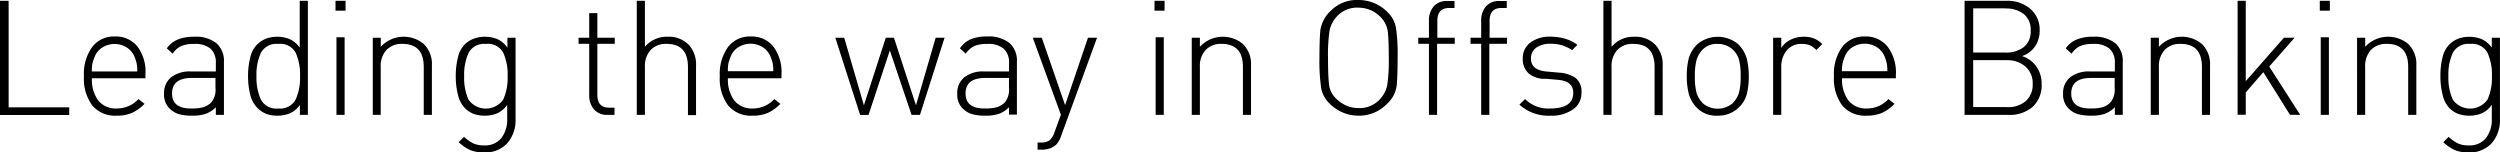 <svg data-name="Layer 2" xmlns="http://www.w3.org/2000/svg" viewBox="0 0 469.44 28.62"><title>banking-tagline</title><path d="M0 21.57V.15h1.62v20H13v1.44H0zM17.26 14.64a6.6 6.6 0 0 0 1.2 4.25A4.26 4.26 0 0 0 22 20.37a5.44 5.44 0 0 0 4-1.77l1.14.9a8 8 0 0 1-2.32 1.68 7 7 0 0 1-2.9.54 5.6 5.6 0 0 1-4.58-1.9 8.44 8.44 0 0 1-1.58-5.51 8.65 8.65 0 0 1 1.53-5.46 5.11 5.11 0 0 1 4.26-2 5.21 5.21 0 0 1 4.25 1.87A7.91 7.91 0 0 1 27.31 14v.69h-10zm8-4a3.83 3.83 0 0 0-1.48-1.74 4.3 4.3 0 0 0-4.53 0 3.46 3.46 0 0 0-1.4 1.59 9.14 9.14 0 0 0-.5 1.44 7.72 7.72 0 0 0-.1 1.49h8.52a7.84 7.84 0 0 0-.1-1.46 7.61 7.61 0 0 0-.4-1.28zM40.53 21.57v-1.44a5.22 5.22 0 0 1-1.89 1.24 7.61 7.61 0 0 1-2.52.35 9.11 9.11 0 0 1-2.58-.3 4.3 4.3 0 0 1-1.86-1.21 3.66 3.66 0 0 1-.87-2.62 3.75 3.75 0 0 1 1.33-3.08 5.68 5.68 0 0 1 3.71-1.09h4.68v-1.63a3.44 3.44 0 0 0-1-2.65 4.53 4.53 0 0 0-3.12-.89 5.91 5.91 0 0 0-2.41.41 3.9 3.9 0 0 0-1.57 1.42l-1.11-1a4.75 4.75 0 0 1 2.11-1.68 8 8 0 0 1 3-.5 6.27 6.27 0 0 1 4.22 1.22 4.44 4.44 0 0 1 1.4 3.53v9.92h-1.52zm0-6.93H36q-3.69 0-3.69 2.91t3.78 2.82a8.55 8.55 0 0 0 2-.21 3.58 3.58 0 0 0 1.6-.95 3.73 3.73 0 0 0 .77-2.71v-1.86zM56.31 21.57v-1.86a4.69 4.69 0 0 1-1.9 1.58 6.2 6.2 0 0 1-2.38.43 5.88 5.88 0 0 1-2-.33 4.74 4.74 0 0 1-1.71-1.14A5.23 5.23 0 0 1 47 17.82a13.92 13.92 0 0 1-.42-3.51 14.08 14.08 0 0 1 .42-3.56 5.09 5.09 0 0 1 1.24-2.35A4.85 4.85 0 0 1 50 7.25a5.82 5.82 0 0 1 2-.35 6.12 6.12 0 0 1 2.38.44 4.71 4.71 0 0 1 1.9 1.6V.15h1.53v21.42h-1.5zM52.23 8.25A3.29 3.29 0 0 0 49 9.9a9.78 9.78 0 0 0-.84 4.41 9.93 9.93 0 0 0 .84 4.41 3.28 3.28 0 0 0 3.26 1.65 3.29 3.29 0 0 0 3.24-1.65 9.79 9.79 0 0 0 .84-4.41 9.94 9.94 0 0 0-.82-4.41 3.28 3.28 0 0 0-3.29-1.65zM63 2V.15h1.89V2H63zm.18 19.53V7h1.53v14.57h-1.56zM79.57 21.57v-9q0-4.33-4-4.33a3.93 3.93 0 0 0-3 1.14 4.45 4.45 0 0 0-1.08 3.19v9H70V7.08h1.5v1.71a5.86 5.86 0 0 1 8.13-.48 5.29 5.29 0 0 1 1.47 4v9.26h-1.53zM90.9 28.62a6.72 6.72 0 0 1-2.56-.42 8.13 8.13 0 0 1-2.21-1.5l1-1a8.33 8.33 0 0 0 1.73 1.22 4.65 4.65 0 0 0 2 .38 3.94 3.94 0 0 0 3.29-1.38 5.67 5.67 0 0 0 1.09-3.63v-2.61a4.7 4.7 0 0 1-1.9 1.61 6.11 6.11 0 0 1-2.38.43 5.88 5.88 0 0 1-2-.33 4.74 4.74 0 0 1-1.71-1.14A5.23 5.23 0 0 1 86 17.82a13.92 13.92 0 0 1-.42-3.51 14.08 14.08 0 0 1 .42-3.56 5.09 5.09 0 0 1 1.21-2.35A4.85 4.85 0 0 1 89 7.25a5.82 5.82 0 0 1 2-.35 6.12 6.12 0 0 1 2.38.44 4.71 4.71 0 0 1 1.9 1.6V7.08h1.53v15.27a6.52 6.52 0 0 1-1.56 4.55 5.57 5.57 0 0 1-4.35 1.72zm.3-20.37A3.29 3.29 0 0 0 88 9.9a9.78 9.78 0 0 0-.84 4.41 9.93 9.93 0 0 0 .82 4.41 4 4 0 0 0 6.5 0 9.79 9.79 0 0 0 .84-4.41 9.94 9.94 0 0 0-.82-4.41 3.28 3.28 0 0 0-3.3-1.65zM114.12 21.57a3.24 3.24 0 0 1-2.56-1 4 4 0 0 1-.92-2.75v-9.6h-2V7.08h2V2.46h1.53v4.62h3.27v1.14h-3.27v9.59q0 2.41 2.22 2.41h1v1.35h-1.32zM129.18 21.57v-9q0-4.33-4-4.33a3.93 3.93 0 0 0-3 1.14 4.45 4.45 0 0 0-1.08 3.19v9h-1.53V.15h1.53v8.64a5.34 5.34 0 0 1 4.26-1.89 5.22 5.22 0 0 1 3.92 1.46 5.42 5.42 0 0 1 1.42 4v9.26h-1.53zM136.69 14.64a6.6 6.6 0 0 0 1.2 4.25 4.26 4.26 0 0 0 3.51 1.48 5.44 5.44 0 0 0 4-1.77l1.14.9a8 8 0 0 1-2.32 1.68 7 7 0 0 1-2.9.54 5.6 5.6 0 0 1-4.58-1.9 8.44 8.44 0 0 1-1.58-5.51 8.65 8.65 0 0 1 1.53-5.46 5.11 5.11 0 0 1 4.26-2 5.21 5.21 0 0 1 4.25 1.87 7.91 7.91 0 0 1 1.54 5.28v.69h-10zm8-4a3.83 3.83 0 0 0-1.48-1.79 4.3 4.3 0 0 0-4.53 0 3.46 3.46 0 0 0-1.4 1.59 9.14 9.14 0 0 0-.5 1.44 7.72 7.72 0 0 0-.1 1.49h8.52a7.84 7.84 0 0 0-.1-1.46 7.61 7.61 0 0 0-.4-1.23zM172.75 21.57h-1.58l-4.08-12.1-4 12.11h-1.58l-4.66-14.5h1.67l3.7 12.69 4.11-12.69h1.53L172 19.77l3.7-12.69h1.67zM189.47 21.57v-1.44a5.22 5.22 0 0 1-1.89 1.24 7.61 7.61 0 0 1-2.52.35 9.11 9.11 0 0 1-2.58-.3 4.3 4.3 0 0 1-1.86-1.21 3.66 3.66 0 0 1-.87-2.62 3.75 3.75 0 0 1 1.33-3.08 5.68 5.68 0 0 1 3.71-1.09h4.68v-1.63a3.44 3.44 0 0 0-1-2.65 4.53 4.53 0 0 0-3.12-.89 5.91 5.91 0 0 0-2.42.41 3.9 3.9 0 0 0-1.57 1.42l-1.11-1a4.75 4.75 0 0 1 2.08-1.73 8 8 0 0 1 3-.5 6.27 6.27 0 0 1 4.22 1.22 4.44 4.44 0 0 1 1.4 3.53v9.92h-1.53zm0-6.93H185q-3.69 0-3.69 2.91t3.78 2.82a8.55 8.55 0 0 0 2-.21 3.58 3.58 0 0 0 1.6-.95 3.73 3.73 0 0 0 .77-2.71v-1.86zM199.27 25.47a4.24 4.24 0 0 1-.94 1.68 3.22 3.22 0 0 1-1.24.73 4.81 4.81 0 0 1-1.48.23h-.78v-1.35h.57a2.67 2.67 0 0 0 1.71-.43 3.73 3.73 0 0 0 .93-1.58l1.17-3.21-5.28-14.46h1.69L200 19.74l4.3-12.66h1.7zM216.79 2V.15h1.89V2h-1.89zm.21 19.57V7h1.53v14.57H217zM233.39 21.57v-9q0-4.33-4-4.33a3.93 3.93 0 0 0-3 1.14 4.45 4.45 0 0 0-1.08 3.19v9h-1.53V7.08h1.53v1.71a5.86 5.86 0 0 1 8.13-.48 5.29 5.29 0 0 1 1.47 4v9.26h-1.53zM260.42 19.53a7.27 7.27 0 0 1-5.34 2.19 7.62 7.62 0 0 1-2.88-.57 7.84 7.84 0 0 1-2.61-1.77 5.38 5.38 0 0 1-1.51-2.87 34.69 34.69 0 0 1-.32-5.65q0-3.36.17-5.19A6.29 6.29 0 0 1 250 1.92 6.85 6.85 0 0 1 255.08 0a7.64 7.64 0 0 1 2.92.57 7.87 7.87 0 0 1 2.61 1.77 5.38 5.38 0 0 1 1.52 2.87 34.72 34.72 0 0 1 .31 5.65q0 3.36-.17 5.19a5.65 5.65 0 0 1-1.85 3.48zm-1.29-16.44a5.59 5.59 0 0 0-1.83-1.21 5.75 5.75 0 0 0-2.22-.44 5.09 5.09 0 0 0-3.77 1.37 5.55 5.55 0 0 0-1.65 2.91 32 32 0 0 0-.29 5.15q0 3.12.17 4.79a4.3 4.3 0 0 0 1.21 2.71 6.6 6.6 0 0 0 2.1 1.48 5.75 5.75 0 0 0 2.22.44 5.09 5.09 0 0 0 3.76-1.37 5.56 5.56 0 0 0 1.66-2.92 32.14 32.14 0 0 0 .29-5.15q0-3.12-.17-4.78a4.83 4.83 0 0 0-1.48-2.98zM269.85 8.22v13.35h-1.53V8.22h-2V7.08h2V3.95a4.06 4.06 0 0 1 .9-2.76 3.23 3.23 0 0 1 2.58-1h1.32V1.5h-1q-2.22 0-2.22 2.41v3.17h3.27v1.14h-3.27zM279.66 8.22v13.35h-1.53V8.22h-2V7.08h2V3.95a4.06 4.06 0 0 1 .9-2.76 3.23 3.23 0 0 1 2.58-1h1.32V1.5h-1q-2.22 0-2.22 2.41v3.17h3.27v1.14h-3.27zM291.16 21.72a8.1 8.1 0 0 1-5.85-2.07l1.06-1.05a6.18 6.18 0 0 0 4.72 1.77q4.33 0 4.33-2.94 0-2.16-2.75-2.43l-2.39-.21a4.6 4.6 0 0 1-3.23-1 3.57 3.57 0 0 1-1.11-2.79 3.62 3.62 0 0 1 1.41-3 6 6 0 0 1 3.78-1.11 9.61 9.61 0 0 1 2.79.39 7.18 7.18 0 0 1 2.28 1.14l-1 1a6.74 6.74 0 0 0-4-1.2 4.46 4.46 0 0 0-2.72.72 2.42 2.42 0 0 0-1 2.07q0 2.16 2.93 2.42l2.33.21a6.12 6.12 0 0 1 3.13 1 3.24 3.24 0 0 1 1.09 2.78 3.68 3.68 0 0 1-1.57 3.11 6.92 6.92 0 0 1-4.23 1.19zM310.69 21.57v-9q0-4.33-4-4.33a3.93 3.93 0 0 0-3 1.14 4.46 4.46 0 0 0-1.08 3.19v9h-1.53V.15h1.53v8.64a5.34 5.34 0 0 1 4.26-1.89 5.22 5.22 0 0 1 3.92 1.46 5.42 5.42 0 0 1 1.42 4v9.26h-1.53zM326.55 20.13a5.45 5.45 0 0 1-4 1.59 5.07 5.07 0 0 1-3.75-1.32 6.11 6.11 0 0 1-1.69-2.79 13.33 13.33 0 0 1-.37-3.3 13.62 13.62 0 0 1 .36-3.33 6.07 6.07 0 0 1 1.7-2.75 6 6 0 0 1 7.51 0A6.11 6.11 0 0 1 328 11a13.37 13.37 0 0 1 .38 3.3 13.56 13.56 0 0 1-.36 3.33 5.34 5.34 0 0 1-1.47 2.5zm-1-10.65a4.08 4.08 0 0 0-3-1.23 3.66 3.66 0 0 0-2.7.93 4.88 4.88 0 0 0-1.26 2 11.24 11.24 0 0 0-.33 3.15 11.57 11.57 0 0 0 .32 3.14 4.81 4.81 0 0 0 1.26 2 4.38 4.38 0 0 0 5.42 0 4.88 4.88 0 0 0 1.26-2 11.2 11.2 0 0 0 .33-3.15 11.57 11.57 0 0 0-.31-3.13 4 4 0 0 0-1.01-1.71zM341.06 9.39a4.07 4.07 0 0 0-1.23-.9 3.92 3.92 0 0 0-1.5-.24 3.48 3.48 0 0 0-2.85 1.25 4.8 4.8 0 0 0-1 3.14v8.93h-1.53V7.08h1.53V9a4.26 4.26 0 0 1 1.75-1.54 5.51 5.51 0 0 1 2.47-.56 5.35 5.35 0 0 1 1.89.31 4.5 4.5 0 0 1 1.59 1.07zM345.9 14.64a6.6 6.6 0 0 0 1.2 4.25 4.26 4.26 0 0 0 3.51 1.48 5.44 5.44 0 0 0 4-1.77l1.14.9a8 8 0 0 1-2.33 1.68 7 7 0 0 1-2.9.54 5.6 5.6 0 0 1-4.58-1.9 8.44 8.44 0 0 1-1.57-5.51 8.65 8.65 0 0 1 1.53-5.46 5.11 5.11 0 0 1 4.26-2 5.21 5.21 0 0 1 4.25 1.87A7.91 7.91 0 0 1 356 14v.69h-10.1zm8-4a3.84 3.84 0 0 0-1.49-1.79 4.3 4.3 0 0 0-4.53 0 3.46 3.46 0 0 0-1.39 1.59 9 9 0 0 0-.5 1.44 7.71 7.71 0 0 0-.11 1.49h8.52a7.79 7.79 0 0 0-.11-1.46 7.64 7.64 0 0 0-.38-1.23zM377 21.57h-8.1V.15h7.86a6.59 6.59 0 0 1 4.46 1.49A5.12 5.12 0 0 1 383 5.73a5.17 5.17 0 0 1-.88 3 4.61 4.61 0 0 1-2.45 1.8 5.15 5.15 0 0 1 2.7 1.95 5.52 5.52 0 0 1 1 3.24 5.54 5.54 0 0 1-1.68 4.34 6.62 6.62 0 0 1-4.69 1.51zm-.42-20h-6.06v8.3h6.06a5.45 5.45 0 0 0 3.4-1 3.68 3.68 0 0 0 1.33-3.12 3.72 3.72 0 0 0-1.3-3.12 5.42 5.42 0 0 0-3.39-1.04zm.24 9.72h-6.3v8.82h6.3a5.08 5.08 0 0 0 3.55-1.11 4.11 4.11 0 0 0 1.32-3.23 4.11 4.11 0 0 0-1.32-3.23 5.08 5.08 0 0 0-3.51-1.23zM397.12 21.57v-1.44a5.23 5.23 0 0 1-1.89 1.24 7.61 7.61 0 0 1-2.52.35 9.12 9.12 0 0 1-2.58-.3 4.3 4.3 0 0 1-1.86-1.21 3.66 3.66 0 0 1-.87-2.62 3.76 3.76 0 0 1 1.33-3.08 5.68 5.68 0 0 1 3.71-1.09h4.68v-1.63a3.44 3.44 0 0 0-1-2.65 4.53 4.53 0 0 0-3.12-.89 5.91 5.91 0 0 0-2.42.41 3.9 3.9 0 0 0-1.58 1.42l-1.11-1A4.75 4.75 0 0 1 390 7.4a8 8 0 0 1 3-.5 6.27 6.27 0 0 1 4.21 1.22 4.44 4.44 0 0 1 1.39 3.53v9.92h-1.53zm0-6.93h-4.5q-3.69 0-3.69 2.91t3.78 2.82a8.55 8.55 0 0 0 2-.21 3.58 3.58 0 0 0 1.6-.95 3.73 3.73 0 0 0 .77-2.71v-1.86zM413.47 21.57v-9q0-4.33-4-4.33a3.93 3.93 0 0 0-3 1.14 4.46 4.46 0 0 0-1.08 3.19v9h-1.53V7.08h1.53v1.71a5.86 5.86 0 0 1 8.13-.48 5.29 5.29 0 0 1 1.47 4v9.26h-1.53zM430 21.55l-5-8-3.3 3.8v4.19h-1.53V.15h1.53v15.09l7.17-8.16h2l-4.76 5.42 5.81 9.07zM435.6 2V.15h1.89V2h-1.89zm.18 19.53V7h1.53v14.57h-1.53zM452.2 21.57v-9q0-4.33-4-4.33a3.93 3.93 0 0 0-3 1.14 4.46 4.46 0 0 0-1.08 3.19v9h-1.52V7.08h1.53v1.71a5.86 5.86 0 0 1 8.13-.48 5.29 5.29 0 0 1 1.47 4v9.26h-1.53zM463.53 28.62a6.71 6.71 0 0 1-2.53-.42 8.13 8.13 0 0 1-2.21-1.5l1-1a8.29 8.29 0 0 0 1.73 1.22 4.64 4.64 0 0 0 2 .38 3.94 3.94 0 0 0 3.29-1.38 5.67 5.67 0 0 0 1.09-3.63v-2.61a4.71 4.71 0 0 1-1.9 1.61 6.12 6.12 0 0 1-2.39.43 5.89 5.89 0 0 1-2-.33 4.74 4.74 0 0 1-1.71-1.14 5.23 5.23 0 0 1-1.23-2.43 14 14 0 0 1-.42-3.51 14.1 14.1 0 0 1 .4-3.55 5.09 5.09 0 0 1 1.22-2.35 4.85 4.85 0 0 1 1.74-1.15 5.82 5.82 0 0 1 2-.35 6.13 6.13 0 0 1 2.39.44 4.71 4.71 0 0 1 1.9 1.6V7.08h1.53v15.27a6.52 6.52 0 0 1-1.56 4.55 5.57 5.57 0 0 1-4.34 1.72zm.3-20.37a3.29 3.29 0 0 0-3.24 1.65 9.78 9.78 0 0 0-.84 4.41 9.94 9.94 0 0 0 .83 4.41 4 4 0 0 0 6.5 0 9.79 9.79 0 0 0 .84-4.41 9.94 9.94 0 0 0-.83-4.41 3.28 3.28 0 0 0-3.26-1.65z"/></svg>